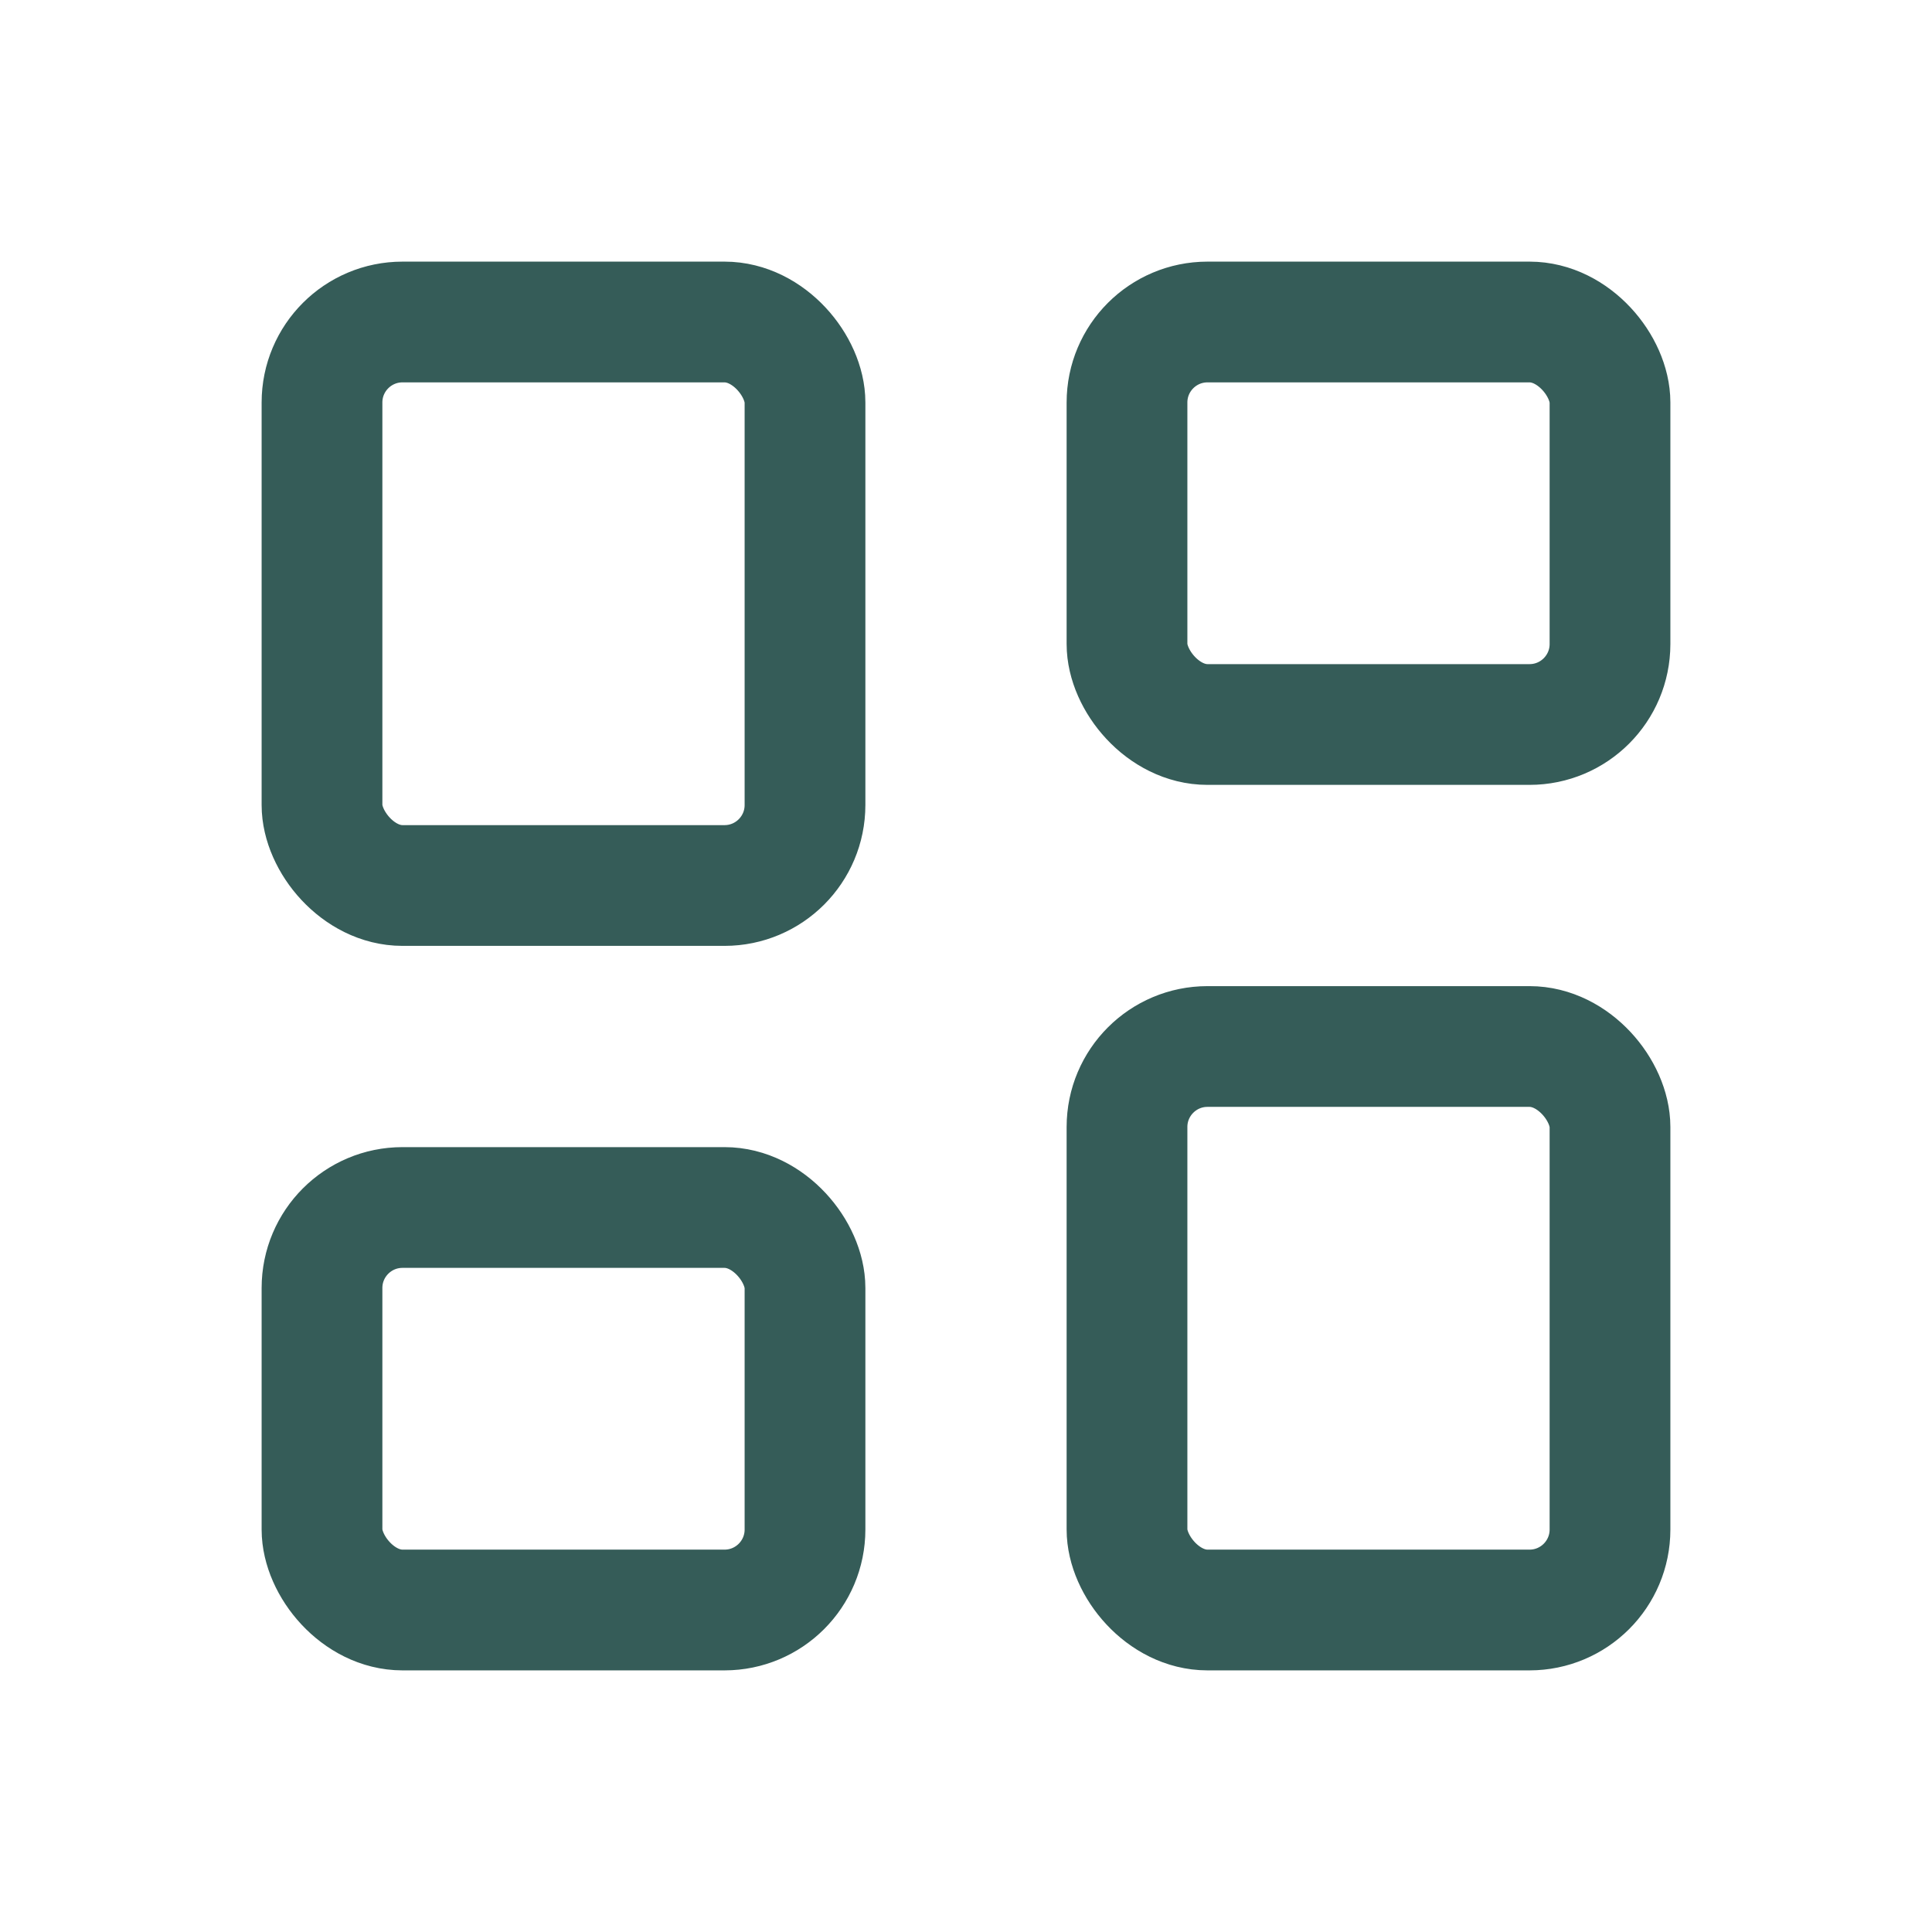 <svg width="48" height="48" viewBox="0 0 48 48" fill="none" xmlns="http://www.w3.org/2000/svg">
<g opacity="0.8">
<rect x="8" y="8" width="12" height="14" rx="2" stroke="#03332E" stroke-width="3" stroke-linejoin="round"/>
<rect x="8" y="30" width="12" height="10" rx="2" stroke="#03332E" stroke-width="3" stroke-linejoin="round"/>
<rect x="28" y="8" width="12" height="10" rx="2" stroke="#03332E" stroke-width="3" stroke-linejoin="round"/>
<rect x="28" y="26" width="12" height="14" rx="2" stroke="#03332E" stroke-width="3" stroke-linejoin="round"/>
</g>
</svg>
